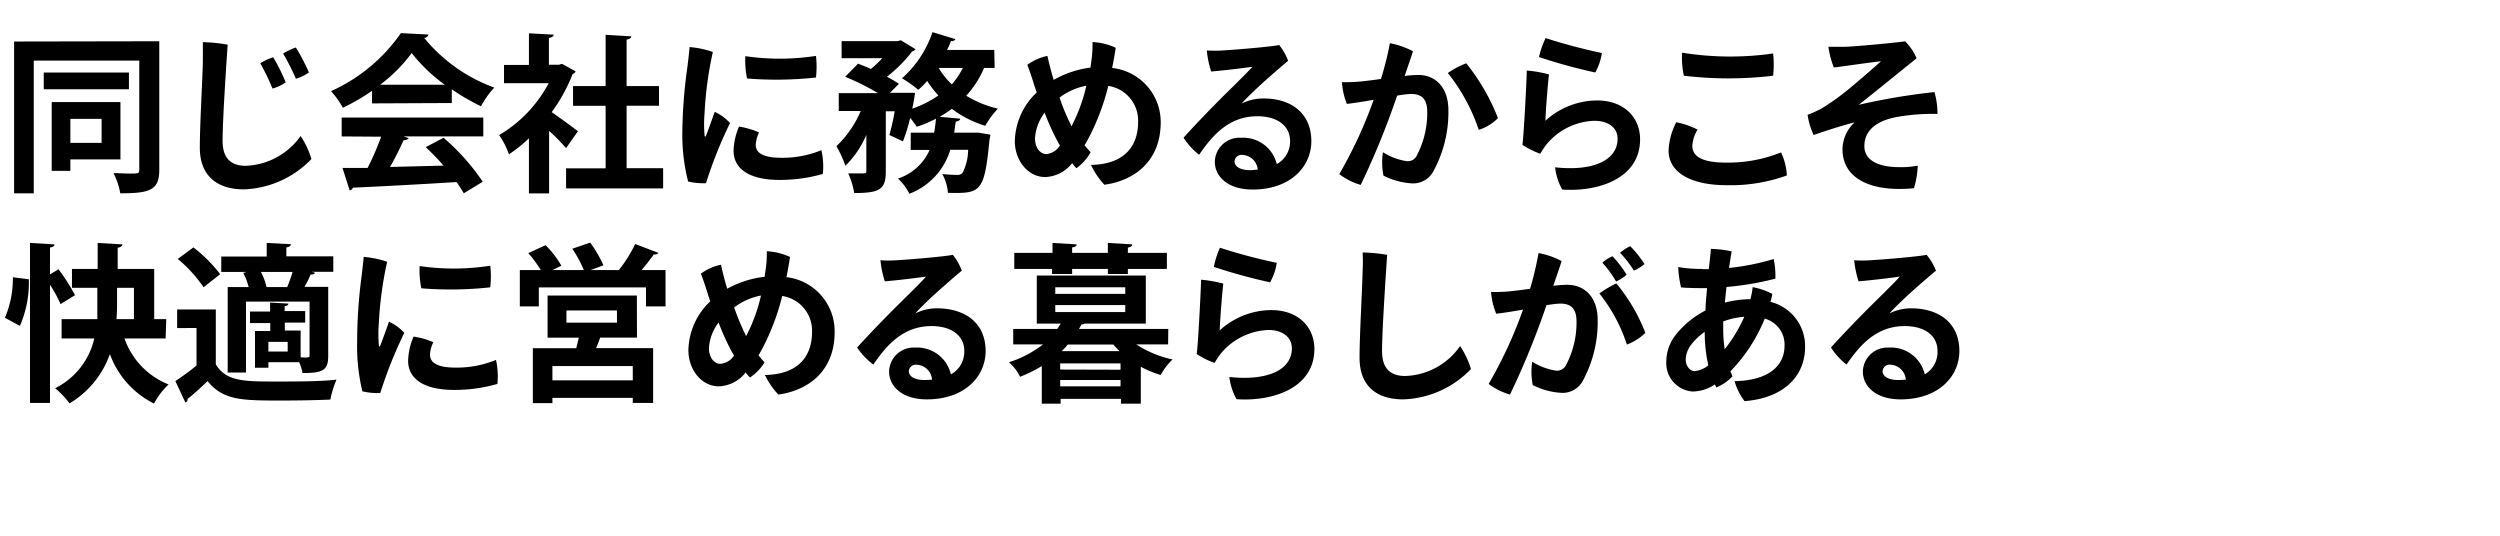 <svg xmlns="http://www.w3.org/2000/svg" width="280" height="60" viewBox="0 0 280 60"><title>interview-tit.01</title><path d="M17.84,4.62V19c0,2.28-1,2.65-4.37,2.65a7.83,7.83,0,0,0-.76-2.26c.65,0,1.31.05,1.8.05,1,0,1.09,0,1.09-.45V6.79H3.78V21.65H1.58v-17Zm-3.4,3.5V10H4.9V8.12Zm-.95,9.73H7.88v1.29H5.79V11.43h7.7Zm-2.11-4.54H7.88V16h3.5Z"/><path d="M25.5,5c-.06.84-.57,8.19-.57,10.78,0,2,1,2.79,2.58,2.79a7.87,7.87,0,0,0,6.16-3.34,9.61,9.61,0,0,1,1.21,2.58,11,11,0,0,1-7.56,3.4c-2.94,0-4.94-1.46-4.94-4.67,0-2.63.32-8,.34-9.71,0-.86,0-1.48,0-2.11A18.83,18.83,0,0,1,25.5,5ZM32,9.22a4.53,4.53,0,0,1-1.48.7,25.56,25.56,0,0,0-1.37-2.84,7.72,7.72,0,0,1,1.45-.67A22.27,22.27,0,0,1,32,9.22Zm2.59-1.1a4.78,4.78,0,0,1-1.45.7A26.6,26.6,0,0,0,31.71,6a7,7,0,0,1,1.42-.68A20.78,20.78,0,0,1,34.6,8.12Z"/><path d="M41.67,11.58V10.17a22.65,22.65,0,0,1-3.27,1.9,9.12,9.12,0,0,0-1.33-1.86,19,19,0,0,0,7.83-6.5L48,3.87a.55.55,0,0,1-.49.38,18.12,18.12,0,0,0,7.85,5.56,10.31,10.31,0,0,0-1.49,2.09A23.35,23.35,0,0,1,50.6,10v1.54Zm-3.4,3.7V13.16H54.13v2.12H45.2l.57.19c-.08.15-.27.23-.57.23a32.87,32.87,0,0,1-1.52,3l6-.15a28.32,28.32,0,0,0-2-2.07l2-1.05a25,25,0,0,1,4.39,4.92l-2.13,1.3a12.92,12.92,0,0,0-.81-1.26c-4.3.27-8.7.5-11.61.63a.41.41,0,0,1-.36.3l-.8-2.51c.8,0,1.75,0,2.81,0a31.08,31.08,0,0,0,1.52-3.5ZM49.82,9.49a18.09,18.09,0,0,1-3.71-3.55,17.33,17.33,0,0,1-3.53,3.55Z"/><path d="M64.47,8a.52.52,0,0,1-.33.28,18.87,18.87,0,0,1-2.35,4.28c.93.64,2.51,1.8,2.94,2.14L63.4,16.59a21.06,21.06,0,0,0-1.9-1.93v7H59.24V15.49A15.41,15.41,0,0,1,57,17.28a8.89,8.89,0,0,0-1.1-2.15,14.74,14.74,0,0,0,5.55-5.81h-5V7.27h2.79V3.73L62,3.88c0,.19-.18.31-.52.37v3h1.12l.35-.1Zm5.71,10.84h4.09V21.1H63.4V18.85h4.43v-7H64.18V9.64h3.65V3.9l2.87.17c0,.19-.17.31-.52.36V9.64h3.63v2.2H70.18Z"/><path d="M79.84,5.82a41,41,0,0,0-.93,6.88,14.49,14.49,0,0,0,0,2.43c0,.19.1.27.19,0,.23-.57.63-1.71.95-2.6a5.29,5.29,0,0,1,1.71,1.25,49.23,49.23,0,0,0-2.69,6.74,7.63,7.63,0,0,1-2-.19,21.14,21.14,0,0,1-.65-5.54A56.66,56.66,0,0,1,77,7.42c.07-.63.19-1.52.23-2.15A10.78,10.78,0,0,1,79.84,5.82Zm5.18,9a3.62,3.62,0,0,0-.38,1.4c0,.82.69,1.45,2.83,1.45A11.46,11.46,0,0,0,92,16.82a8.43,8.43,0,0,1,.16,2.66,17.26,17.26,0,0,1-4.85.67c-3.42,0-5.15-1.26-5.15-3.27a7.24,7.24,0,0,1,.61-2.7A8.56,8.56,0,0,1,85,14.83Zm6.37-8.57a11,11,0,0,1,0,2.43,40.62,40.62,0,0,1-7.72.11,9.78,9.78,0,0,1-.19-2.5A26.57,26.57,0,0,0,91.39,6.26Z"/><path d="M111.4,7.61h-1.18a11,11,0,0,1-2,3.11,11.94,11.94,0,0,0,3.55,1.45,9.36,9.36,0,0,0-1.42,1.92,11.89,11.89,0,0,1-3.74-1.9,15.28,15.28,0,0,1-1.37.89l2.3.21c0,.17-.19.28-.5.34l-.17,1.23h2.24l.48,0,1.33.22a2.91,2.91,0,0,1-.1.59c-.57,5.95-1,6-4.65,5.93a5.27,5.27,0,0,0-.63-2.11,15.67,15.67,0,0,0,1.64.1.81.81,0,0,0,.62-.21,5.83,5.83,0,0,0,.63-2.6h-2a7.59,7.59,0,0,1-4.58,4.92A5.79,5.79,0,0,0,100.57,20a5.86,5.86,0,0,0,3.55-3.21H102V14.86h2.62c.1-.51.15-1,.21-1.57a13.74,13.74,0,0,1-2.15.91,11.85,11.85,0,0,0-.74-1,18.64,18.64,0,0,1-.81,2.63l-1.52-.71a26.49,26.49,0,0,0,.6-2.66h-1v6.78c0,2-.74,2.38-3.54,2.38A8.57,8.57,0,0,0,95,19.42c.72,0,1.5,0,1.73,0s.3-.07.3-.28V15.11a10.79,10.79,0,0,1-2.35,3.46,12.65,12.65,0,0,0-1-2.2,11.71,11.71,0,0,0,2.72-3.94H93.94v-2h4.39A26.77,26.77,0,0,0,94.66,8.6L96.1,7.13c.44.17.93.36,1.45.59a13.07,13.07,0,0,0,1.27-1.2H94.26V4.61h6.27l.36-.1,1.65,1a.64.64,0,0,1-.38.25A15.61,15.61,0,0,1,99.33,8.6a11.83,11.83,0,0,1,1.35.79l-1,1h1.64l1.16,0a15.17,15.17,0,0,1-.31,1.78,11.85,11.85,0,0,0,2.93-1.48,11.39,11.39,0,0,1-1.26-1.63,7.24,7.24,0,0,1-1,1,11.92,11.92,0,0,0-1.82-1.29,12,12,0,0,0,3.42-5.17l2.56.78a.41.41,0,0,1-.49.21,8.06,8.06,0,0,1-.44,1h5.29Zm-6.27,0a8.61,8.61,0,0,0,1.48,1.84,9.09,9.09,0,0,0,1.23-1.84Z"/><path d="M130,13.69c0,4.57-3.21,6.59-6.31,7a8.68,8.68,0,0,1-1.5-2.22c3.55-.06,5.28-1.9,5.28-4.85a3.93,3.93,0,0,0-3.34-4,26.34,26.34,0,0,1-2.17,5.78c-.15.28-.32.59-.49.87.23.27.45.54.68.78a5.43,5.43,0,0,1-1.59,1.79,4.21,4.21,0,0,1-.48-.57,4,4,0,0,1-3,1.56c-2,0-3.42-1.92-3.42-4a7.71,7.71,0,0,1,2.45-5.47c-.11-.36-.25-.72-.36-1.1-.23-.74-.46-1.39-.69-2a5.87,5.87,0,0,1,2.25-1c.17.77.41,1.72.7,2.69a11.16,11.16,0,0,1,4.12-1.38l.12-.86a12.76,12.76,0,0,0,.11-2,7,7,0,0,1,2.6.64c-.11.76-.25,1.52-.4,2.26A6.1,6.1,0,0,1,130,13.69Zm-11.27,2.64c-.07-.14-.17-.29-.24-.42A27.16,27.16,0,0,1,117,12.62a5.28,5.28,0,0,0-1.08,2.89c0,.87.46,1.75,1.31,1.75A2.06,2.06,0,0,0,118.69,16.33ZM120,14.16a18.59,18.59,0,0,0,1.67-4.56,7.12,7.12,0,0,0-3,1.33,23.9,23.9,0,0,0,1.24,3Z"/><path d="M146.87,15.81c0,2.84-2.32,5.42-6.59,5.42-2.72,0-4.22-1.43-4.22-3.12A2.76,2.76,0,0,1,139,15.43a3.87,3.87,0,0,1,4,2.95,2.88,2.88,0,0,0,1.49-2.58c0-1.68-1.39-2.78-3.67-2.78-3.31,0-5.15,2.34-6.52,4.31a7.56,7.56,0,0,1-1.74-1.91c1.29-1.45,3.51-3.73,4.8-5s2.34-2.3,2.91-2.94c-1.07.15-2.87.38-4.62.53a11.2,11.2,0,0,1-.49-2.36,13.52,13.52,0,0,0,1.8,0c1.56-.09,5.44-.42,6.31-.61a6.58,6.58,0,0,1,1,1.77c-1,.84-2.34,2-3.42,3-.76.72-1.41,1.35-1.79,1.79a5.42,5.42,0,0,1,2.39-.57C144.67,11,146.87,12.74,146.87,15.81Zm-6,3.21a1.8,1.8,0,0,0-1.72-1.67.78.78,0,0,0-.88.71c0,.62.67,1,1.75,1C140.33,19.06,140.62,19,140.88,19Z"/><path d="M162.22,12.34a13.79,13.79,0,0,1-1.67,6.82,2.57,2.57,0,0,1-2.38,1.38,8.06,8.06,0,0,1-3.22-.87,7.5,7.5,0,0,1-.06-2.62,6.86,6.86,0,0,0,2.66,1,1.12,1.12,0,0,0,1.14-.65,10.2,10.2,0,0,0,1.16-4.88c0-1.44-.63-2-1.83-2a11.37,11.37,0,0,0-1.54.19,89.83,89.83,0,0,1-4.08,10A7.22,7.22,0,0,1,150,19.5a49.69,49.69,0,0,0,3.85-8.32c-1,.17-2,.34-3,.46a7.72,7.72,0,0,1-.55-2.44,17.22,17.22,0,0,0,2.26-.09c.57-.06,1.31-.15,2.11-.27a37.06,37.06,0,0,0,1-4,9.05,9.05,0,0,1,2.58.9c-.2.66-.51,1.54-.93,2.77a11.94,11.94,0,0,1,1.56-.11C160.66,8.39,162.22,9.68,162.22,12.34Zm5.55.89a5.14,5.14,0,0,1-2.15,1.31,20.7,20.7,0,0,0-3.46-6.36,8.81,8.81,0,0,1,2.06-1.09A23.15,23.15,0,0,1,167.77,13.23Z"/><path d="M173.09,13.52a8.66,8.66,0,0,1,5.76-2.27c3.09,0,4.84,1.94,4.84,4.36,0,4.35-4.62,5.9-8.72,5.62a6.69,6.69,0,0,1-.8-2.49c4.33.47,7-.82,7-3.21,0-1.2-1-2-2.6-2a7.24,7.24,0,0,0-5.4,2.69,9.78,9.78,0,0,0-.66,1,9.48,9.48,0,0,1-2-1c.17-1.16.49-7.58.49-8.32a13.53,13.53,0,0,1,2.49.44C173.36,9.26,173.11,12.55,173.09,13.52Zm0-9.26a64.14,64.14,0,0,0,6.32,1.68,6.4,6.4,0,0,1-.74,2.18,60.6,60.6,0,0,1-6.3-1.73A9.67,9.67,0,0,1,173.11,4.26Z"/><path d="M190.13,14.52a3.84,3.84,0,0,0-.59,1.81c0,1,.8,1.88,3.71,1.88a15.86,15.86,0,0,0,6.23-1.14,7,7,0,0,1,.65,2.58,18.52,18.52,0,0,1-6.77,1.09c-3.89,0-6.48-1.37-6.48-3.88a7.64,7.64,0,0,1,.86-3.17A8.9,8.9,0,0,1,190.13,14.52ZM188.39,5.9a33.91,33.91,0,0,0,10.2.09,11.42,11.42,0,0,1,0,2.49,42.08,42.08,0,0,1-10,0A10,10,0,0,1,188.39,5.9Z"/><path d="M208.13,11.75a72.85,72.85,0,0,1,8.53-1.44,8.94,8.94,0,0,1,.34,2.45,23,23,0,0,0-4.54.34c-1.54.28-3.65,1.06-3.65,3.27,0,1.71,1.79,2.35,3.91,2.35a9.6,9.6,0,0,0,2.07-.17,9.81,9.81,0,0,1-.43,2.53c-4.81.47-8-1.07-8-4.37a4.19,4.19,0,0,1,1.35-3c-1,.23-3,.86-4.58,1.41a8.1,8.1,0,0,1-.68-2.26,13.58,13.58,0,0,0,1.55-.7,26.63,26.63,0,0,0,3.2-2.3c1.27-1.05,3-2.57,3.47-3-.78.07-3.91.53-5.28.7a10.21,10.21,0,0,1-.61-2.32c.57,0,1.16,0,1.86,0s5.19-.4,6.73-.61a5.72,5.72,0,0,1,1.29,1.9c-.68.53-5.26,4.27-6.53,5.24Z"/><path d="M.55,35.59a11.13,11.13,0,0,0,.89-4.54l1.79.23a12.17,12.17,0,0,1-1,5.22Zm6-5.43a20.9,20.9,0,0,1,1.85,2.9l-1.62,1A14.65,14.65,0,0,0,5.6,31.89V45.13H3.36V27.21l2.74.16c0,.19-.17.3-.5.36v3Zm12,7.75H13.94a8.61,8.61,0,0,0,4.94,5.15,8.25,8.25,0,0,0-1.63,2.14,10,10,0,0,1-4.94-5.54,10.53,10.53,0,0,1-4.52,5.52,9.19,9.19,0,0,0-1.62-1.7,8.26,8.26,0,0,0,4.39-5.57H6.9V35.74h4c0-.66,0-1.31,0-1.93V32.23H8.06V30.12h2.88V27.21l2.76.16c0,.19-.16.3-.52.38v2.37h4.09v5.62h1.35Zm-5.44-5.68v1.58c0,.62,0,1.27-.07,1.93H15V32.23Z"/><path d="M24.17,34.66V40.8c1.14,1.93,3.23,1.93,6.72,1.93,2.26,0,5,0,6.8-.21A11,11,0,0,0,37,44.75c-1.44.07-3.53.11-5.45.11-4.39,0-6.57,0-8.3-2.18-.76.74-1.56,1.46-2.24,2,0,.23-.06.3-.25.4l-1.12-2.4c.74-.49,1.59-1.1,2.37-1.74v-4.2H19.84V34.66Zm-2.51-6.95a16,16,0,0,1,3,3L22.8,32.17A15.32,15.32,0,0,0,19.91,29Zm6.19,4.44a8.25,8.25,0,0,0-.6-1.59l.39-.1H24.78V28.73h5.09V27.21l2.71.14c0,.19-.17.3-.51.36v1h5.26v1.73H34.92l.34.1c0,.17-.25.22-.47.21a11.09,11.09,0,0,1-.69,1.38h2.66v7.73c0,1.62-.6,1.92-2.88,1.92a5.19,5.19,0,0,0-.37-1.21H30.06v.62h-1.5V37.07h1.71v-.89H28V34.89h2.25v-1l2.05.11c0,.15-.15.27-.42.29v.55h2.3v1.29H31.9v.89h1.77v3c1,.06,1,0,1-.24v-6H27.55v7.94H25.5V32.15Zm1.37-1.69a6.59,6.59,0,0,1,.63,1.69h2.32c.2-.49.43-1.12.6-1.69Zm3,8.91V38.29H30.06v1.08Z"/><path d="M43.36,29.32a41,41,0,0,0-.93,6.88,14.49,14.49,0,0,0,0,2.43c0,.19.1.27.19,0,.23-.57.63-1.71.95-2.6a5.29,5.29,0,0,1,1.71,1.25,49.23,49.23,0,0,0-2.69,6.74,7.59,7.59,0,0,1-2-.19A21.14,21.14,0,0,1,40,38.33a56.66,56.66,0,0,1,.5-7.41c.07-.63.19-1.52.23-2.15A10.88,10.88,0,0,1,43.36,29.32Zm5.18,9a3.45,3.45,0,0,0-.38,1.4c0,.82.69,1.45,2.83,1.45a11.46,11.46,0,0,0,4.56-.86A8.43,8.43,0,0,1,55.71,43a17.26,17.26,0,0,1-4.85.67c-3.42,0-5.15-1.26-5.15-3.27a7.24,7.24,0,0,1,.61-2.7A8.56,8.56,0,0,1,48.54,38.33Zm6.37-8.57a11,11,0,0,1,0,2.43,40.62,40.62,0,0,1-7.72.11A9.78,9.78,0,0,1,47,29.8,26.57,26.57,0,0,0,54.91,29.76Z"/><path d="M73.74,28.32c-.06.13-.25.2-.52.18-.36.52-.87,1.16-1.36,1.75h2.68v4.07H72.35V32.19h-12v2.13H58.22V30.25h2.35a13.85,13.85,0,0,0-1.4-1.9l1.93-.89a10.29,10.29,0,0,1,1.77,2.3l-1,.49h3.52a13.37,13.37,0,0,0-1.29-2.39l2-.69a13.14,13.14,0,0,1,1.48,2.55l-1.44.53h3.17a15.35,15.35,0,0,0,1.83-2.92Zm-2.4,9.49H67.22c-.13.36-.28.78-.46,1.18h6.39v6.14H70.87v-.57h-9v.59H59.68V39h4.86l.29-1.18h-3.5V33.1h10Zm-.47,4.79V41h-9V42.6Zm-7.43-7.83v1.37H69.1V34.77Z"/><path d="M93.48,37.19c0,4.57-3.21,6.59-6.31,7A8.68,8.68,0,0,1,85.67,42c3.55-.06,5.28-1.9,5.28-4.85a3.93,3.93,0,0,0-3.34-4,26.34,26.34,0,0,1-2.17,5.78c-.15.28-.32.59-.49.87.23.27.45.54.68.78A5.54,5.54,0,0,1,84,42.28a4.21,4.21,0,0,1-.48-.57,4,4,0,0,1-3,1.56c-2,0-3.42-1.92-3.42-4.05a7.71,7.71,0,0,1,2.45-5.47c-.12-.36-.25-.72-.36-1.1-.23-.74-.46-1.39-.69-2a5.8,5.8,0,0,1,2.25-1c.17.77.41,1.72.7,2.69A11.16,11.16,0,0,1,85.65,31c0-.29.08-.57.11-.86a11.71,11.71,0,0,0,.12-2,7,7,0,0,1,2.6.64c-.11.76-.25,1.52-.4,2.26A6.1,6.1,0,0,1,93.48,37.19ZM82.21,39.83c-.07-.14-.17-.29-.24-.42a27.16,27.16,0,0,1-1.49-3.29A5.28,5.28,0,0,0,79.4,39c0,.87.46,1.75,1.31,1.75A2.06,2.06,0,0,0,82.21,39.83Zm1.35-2.17a18.59,18.59,0,0,0,1.67-4.56,7.12,7.12,0,0,0-3,1.33,23.9,23.9,0,0,0,1.24,3Z"/><path d="M110.39,39.31c0,2.84-2.32,5.42-6.59,5.42-2.72,0-4.22-1.43-4.22-3.12a2.75,2.75,0,0,1,2.92-2.68,3.88,3.88,0,0,1,4,3A2.88,2.88,0,0,0,108,39.3c0-1.68-1.39-2.78-3.67-2.78-3.31,0-5.15,2.34-6.52,4.31A7.79,7.79,0,0,1,96,38.92c1.3-1.45,3.52-3.73,4.81-5s2.34-2.3,2.91-2.94c-1.07.15-2.87.38-4.62.53a11.2,11.2,0,0,1-.49-2.36,13.52,13.52,0,0,0,1.8,0c1.56-.09,5.44-.42,6.31-.61a6.31,6.31,0,0,1,1,1.77c-1,.84-2.33,2-3.42,3-.76.72-1.4,1.35-1.78,1.79a5.42,5.42,0,0,1,2.39-.57C108.18,34.53,110.39,36.24,110.39,39.31Zm-6,3.21a1.8,1.8,0,0,0-1.72-1.67.78.78,0,0,0-.88.71c0,.62.67,1,1.75,1C103.85,42.56,104.14,42.54,104.4,42.52Z"/><path d="M130.83,38.57h-3.57a12,12,0,0,0,4.07,1.69A6.85,6.85,0,0,0,130,42a11.76,11.76,0,0,1-2.23-.92v4.13h-2.22v-.54h-6.76v.54h-2.11V41a15.72,15.72,0,0,1-2.43,1.2A5.22,5.22,0,0,0,113,40.57a12.09,12.09,0,0,0,3.82-2h-3.34V36.84h4.94c.13-.2.26-.39.38-.6h-2.68V30.86h12.21v5.38h-6.85a.85.85,0,0,1-.36.11c-.08.17-.18.32-.27.49h10Zm-13-7.88v-.57H113.6v-1.8h4.28V27.21l2.71.16c0,.17-.17.3-.51.34v.61h4V27.21l2.73.16c0,.17-.15.3-.49.36v.59h4.37v1.8h-4.37v.57h-2.24v-.57h-4v.57Zm.36,1.48v.74h7.84v-.74Zm0,2v.78h7.84v-.78Zm7.31,7.24V40.7h-6.76v.69Zm-6.76,1.86h6.76v-.71h-6.76Zm.85-4.68a9.3,9.3,0,0,1-.68.74h6.48a9.46,9.46,0,0,1-.69-.74Z"/><path d="M136.61,37a8.66,8.66,0,0,1,5.76-2.27c3.09,0,4.84,1.94,4.84,4.36,0,4.35-4.62,5.9-8.72,5.62a6.69,6.69,0,0,1-.8-2.49c4.33.47,7-.82,7-3.21,0-1.2-1-2.05-2.6-2.05a7.24,7.24,0,0,0-5.4,2.69,9.78,9.78,0,0,0-.66,1,9.48,9.48,0,0,1-2-1c.17-1.16.49-7.58.49-8.32a13.53,13.53,0,0,1,2.49.44C136.88,32.76,136.63,36.05,136.61,37Zm0-9.26A63.55,63.55,0,0,0,143,29.44a6.42,6.42,0,0,1-.75,2.18,60.6,60.6,0,0,1-6.3-1.73A9.67,9.67,0,0,1,136.63,27.76Z"/><path d="M155.36,28.54c-.05.84-.57,8.19-.57,10.79,0,2,1,2.78,2.59,2.78a7.77,7.77,0,0,0,6.15-3.35,9.73,9.73,0,0,1,1.22,2.57,11,11,0,0,1-7.58,3.4c-2.93,0-4.9-1.44-4.9-4.66,0-2.62.32-8,.34-9.68a17.4,17.4,0,0,0,0-2.11A18.14,18.14,0,0,1,155.36,28.54Z"/><path d="M178.94,35.84a13.79,13.79,0,0,1-1.67,6.82A2.57,2.57,0,0,1,174.89,44a8.06,8.06,0,0,1-3.22-.87,7.5,7.5,0,0,1-.06-2.62,6.86,6.86,0,0,0,2.66,1,1.12,1.12,0,0,0,1.14-.65A10.2,10.2,0,0,0,176.57,36c0-1.44-.63-2-1.83-2a11.37,11.37,0,0,0-1.54.19,89.83,89.83,0,0,1-4.08,10A7.22,7.22,0,0,1,166.73,43a49.69,49.69,0,0,0,3.85-8.32c-1,.17-2,.34-3,.46A7.72,7.72,0,0,1,167,32.7a17.22,17.22,0,0,0,2.26-.09c.57-.06,1.31-.15,2.11-.27a37.06,37.06,0,0,0,.95-4,9.05,9.05,0,0,1,2.58.9c-.2.66-.51,1.54-.93,2.77a11.94,11.94,0,0,1,1.56-.11C177.38,31.89,178.94,33.18,178.94,35.84Zm5.34,1.44a5.83,5.83,0,0,1-2.07,1.31,18.08,18.08,0,0,0-3.08-5.72,11.73,11.73,0,0,1,1.9-1.13A20,20,0,0,1,184.28,37.28ZM181,31.53a11.63,11.63,0,0,0-1.54-2.11,4.46,4.46,0,0,1,1.14-.72,12.57,12.57,0,0,1,1.58,2.07A4.81,4.81,0,0,1,181,31.53ZM183,30.31a12.48,12.48,0,0,0-1.56-2,5.78,5.78,0,0,1,1.14-.74,11.75,11.75,0,0,1,1.6,2A4.62,4.62,0,0,1,183,30.31Z"/><path d="M190.61,30.14c.26,0,.51,0,.78,0,.09-.89.19-1.67.23-2.26a11,11,0,0,1,2.33.28c-.09.48-.19,1.11-.3,1.85a26.56,26.56,0,0,0,5-1,8.73,8.73,0,0,1,.19,2.2,32.4,32.4,0,0,1-5.47.93c-.07.59-.13,1.18-.19,1.75a11.63,11.63,0,0,1,2.87-.38,10,10,0,0,0,.25-1.35,7.88,7.88,0,0,1,2.2.76,5.93,5.93,0,0,1-.21.89,5.1,5.1,0,0,1,3.88,5.06c0,3-2.09,5.68-6.78,6.06a6.74,6.74,0,0,1-1.12-2.24c3.91-.08,5.6-1.77,5.6-4a3,3,0,0,0-2.22-3,18.4,18.4,0,0,1-3.84,5.9c.08.19.15.38.23.55a5,5,0,0,1-1.83,1.26c0-.12-.11-.23-.15-.34a4.56,4.56,0,0,1-2.49.79,3.18,3.18,0,0,1-2.94-3.43,4.83,4.83,0,0,1,1.08-2.95,10.27,10.27,0,0,1,3.31-2.7c0-.85.11-1.69.17-2.5H191c-.78,0-1.82,0-2.72-.08a11.7,11.7,0,0,1-.32-2.28,15.08,15.08,0,0,0,2.66.21Zm.72,10.77a16.88,16.88,0,0,1-.4-3.74,6.4,6.4,0,0,0-1.52,1.44,2.81,2.81,0,0,0-.61,1.65c0,.65.4,1.3,1,1.3A2.65,2.65,0,0,0,191.33,40.91Zm1.84-1.8a16.53,16.53,0,0,0,2.19-3.63A8.52,8.52,0,0,0,193,36c0,.34,0,.65,0,.95A13.55,13.55,0,0,0,193.17,39.11Z"/><path d="M219.45,39.31c0,2.84-2.32,5.42-6.59,5.42-2.72,0-4.22-1.43-4.22-3.12a2.76,2.76,0,0,1,2.93-2.68,3.87,3.87,0,0,1,4,3A2.88,2.88,0,0,0,217,39.3c0-1.68-1.39-2.78-3.67-2.78-3.31,0-5.15,2.34-6.52,4.31a7.56,7.56,0,0,1-1.74-1.91c1.29-1.45,3.51-3.73,4.8-5s2.34-2.3,2.91-2.94c-1.07.15-2.87.38-4.62.53a11.2,11.2,0,0,1-.49-2.36,13.52,13.52,0,0,0,1.8,0c1.56-.09,5.44-.42,6.31-.61a6.58,6.58,0,0,1,1.05,1.77c-1,.84-2.34,2-3.42,3-.76.72-1.41,1.35-1.79,1.79a5.42,5.42,0,0,1,2.39-.57C217.25,34.53,219.45,36.24,219.45,39.31Zm-6,3.21a1.8,1.8,0,0,0-1.72-1.67.78.78,0,0,0-.88.71c0,.62.67,1,1.75,1C212.91,42.56,213.2,42.54,213.46,42.52Z"/></svg>